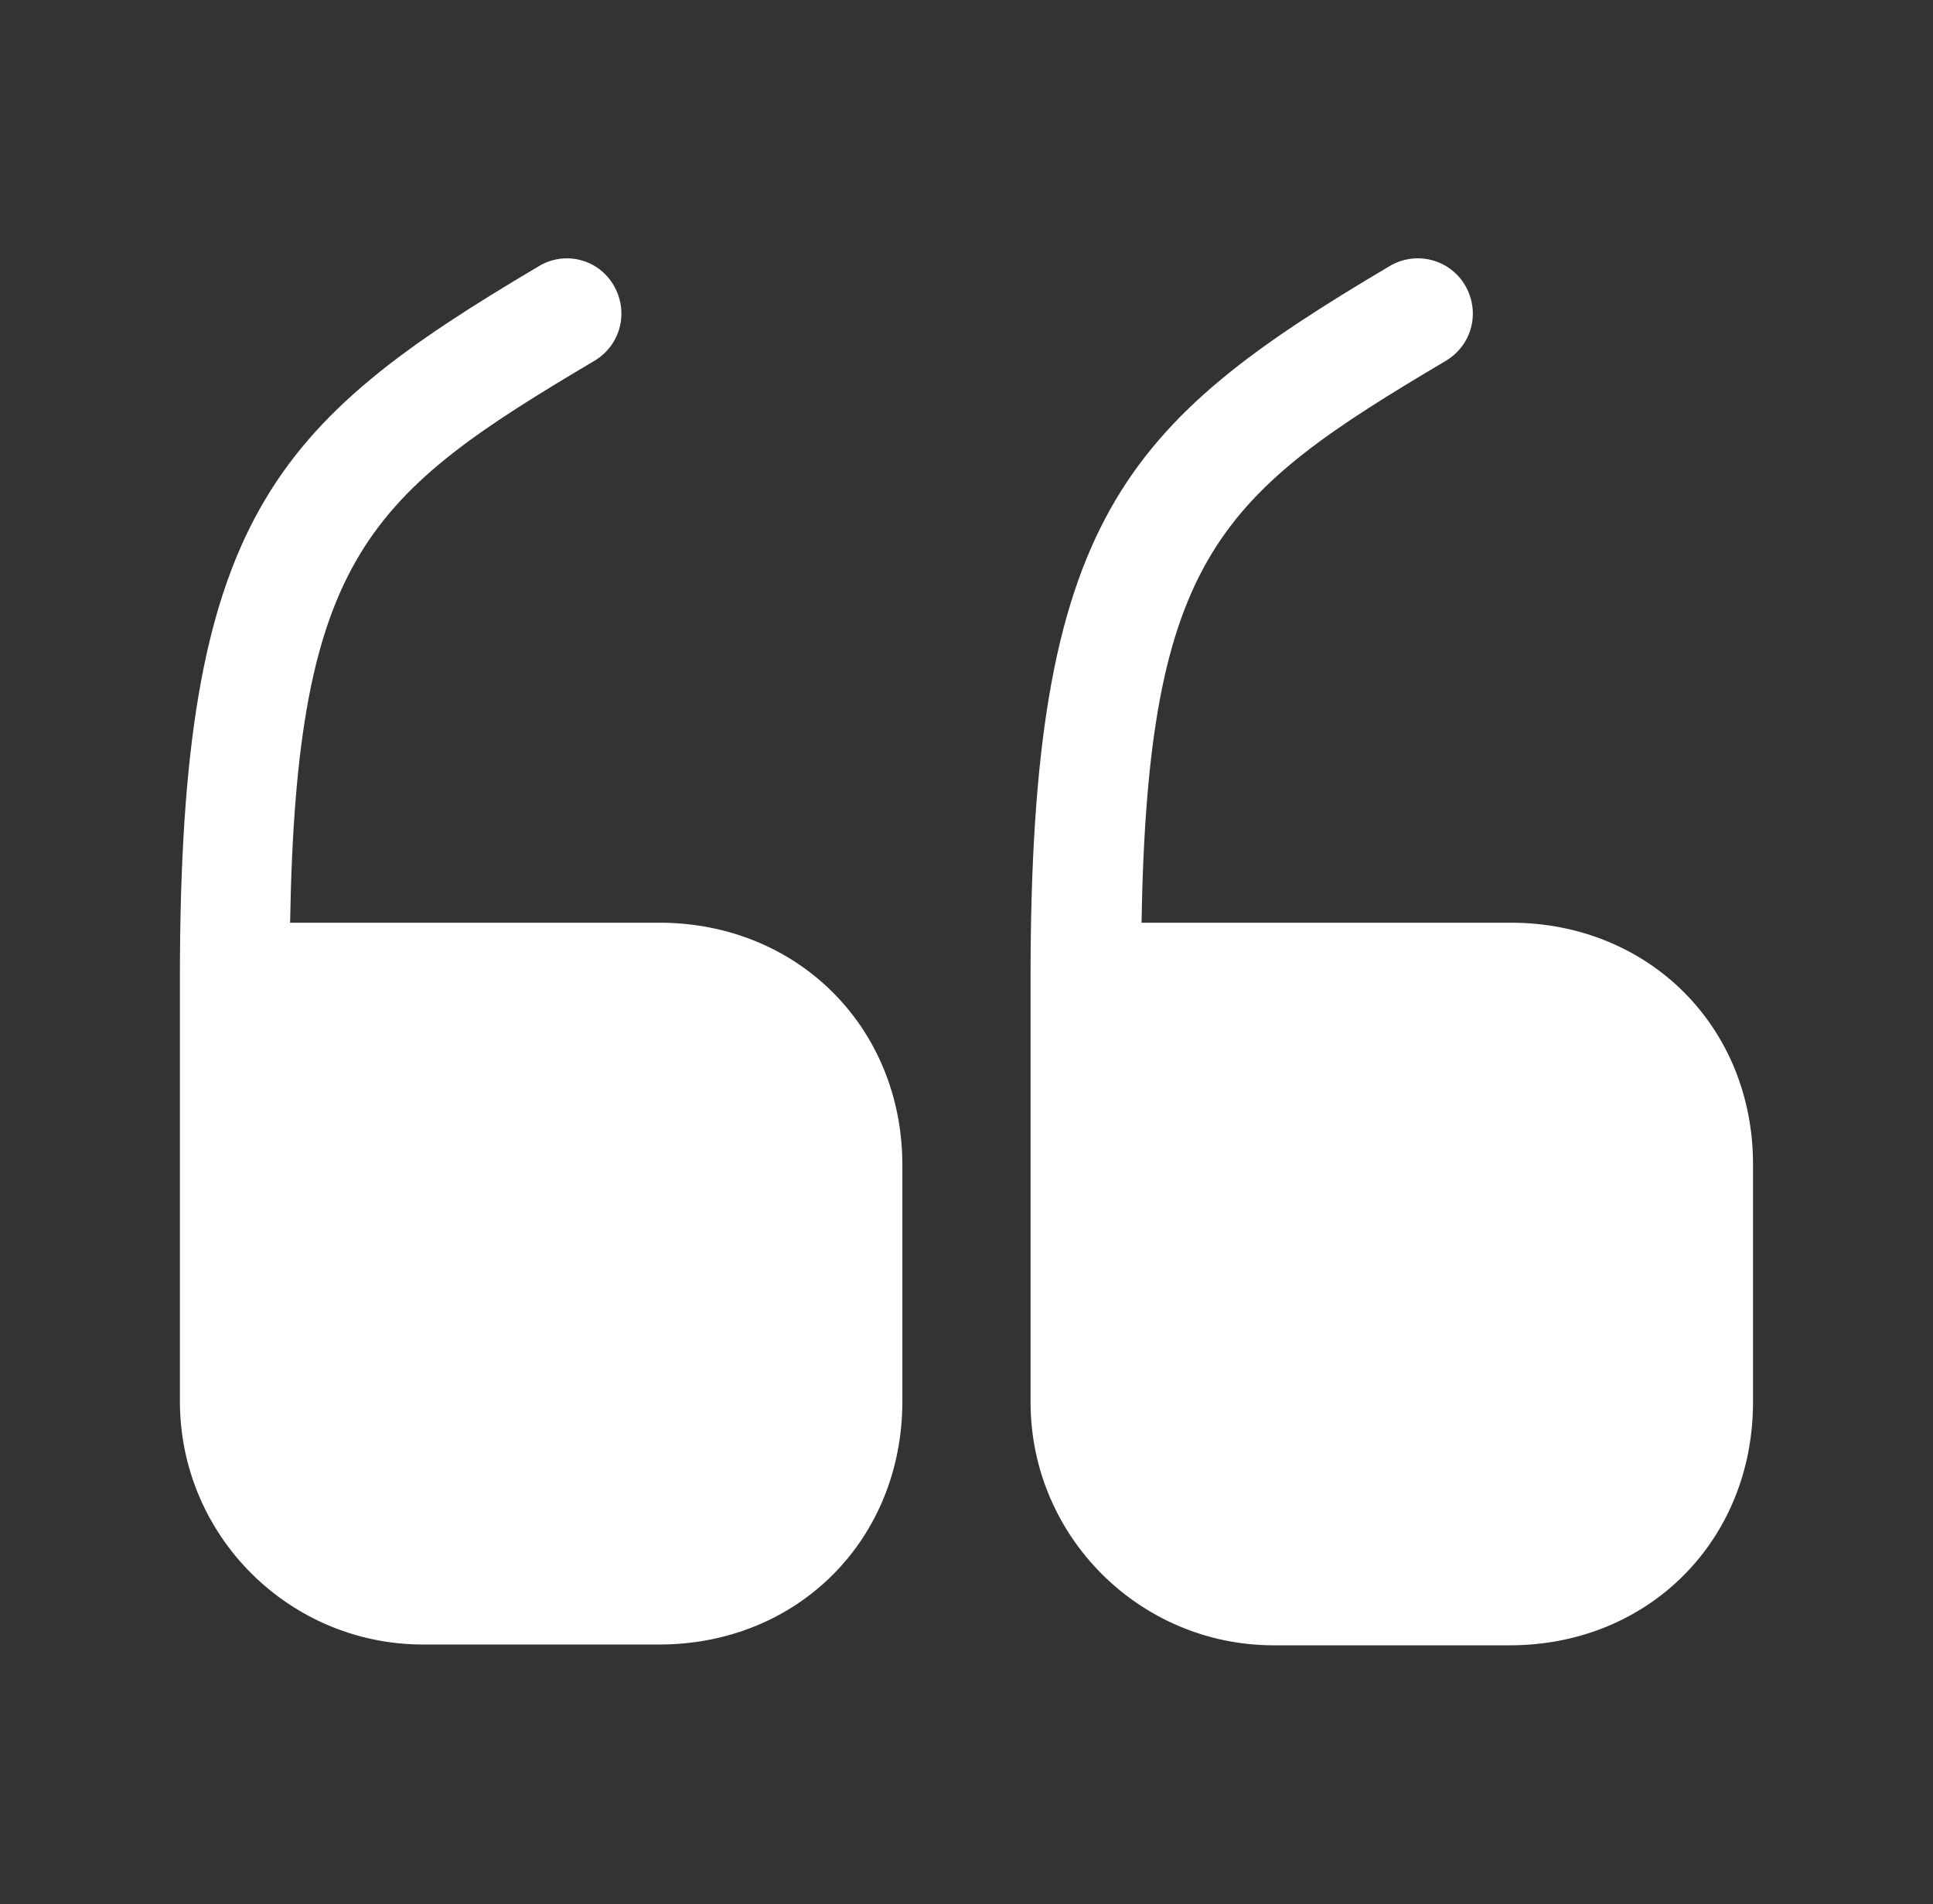 <svg width="66" height="65" viewBox="0 0 66 65" fill="none" xmlns="http://www.w3.org/2000/svg">
<rect x="0" y="0" width="66" height="65" fill="#333333" stroke="none"/>
<path d="M22.507 31.498H9.905C10.12 18.95 12.592 16.881 20.304 12.312C21.191 11.775 21.486 10.646 20.949 9.733C20.825 9.521 20.66 9.337 20.464 9.189C20.268 9.042 20.045 8.935 19.807 8.875C19.57 8.815 19.323 8.803 19.08 8.84C18.838 8.876 18.605 8.961 18.396 9.088C9.314 14.462 6.143 17.74 6.143 33.352V47.836C6.143 52.431 9.878 56.139 14.446 56.139H22.507C27.236 56.139 30.81 52.565 30.81 47.836V39.774C30.81 35.072 27.236 31.498 22.507 31.498ZM51.579 31.498H38.976C39.191 18.95 41.663 16.881 49.375 12.312C50.262 11.775 50.557 10.646 50.02 9.733C49.894 9.521 49.726 9.336 49.528 9.188C49.33 9.041 49.104 8.934 48.864 8.874C48.625 8.814 48.375 8.802 48.131 8.839C47.887 8.876 47.652 8.96 47.441 9.088C38.358 14.462 35.187 17.74 35.187 33.379V47.862C35.187 52.457 38.922 56.166 43.49 56.166H51.552C56.281 56.166 59.855 52.592 59.855 47.862V39.801C59.882 35.072 56.308 31.498 51.579 31.498Z" fill="white"/>
</svg>
